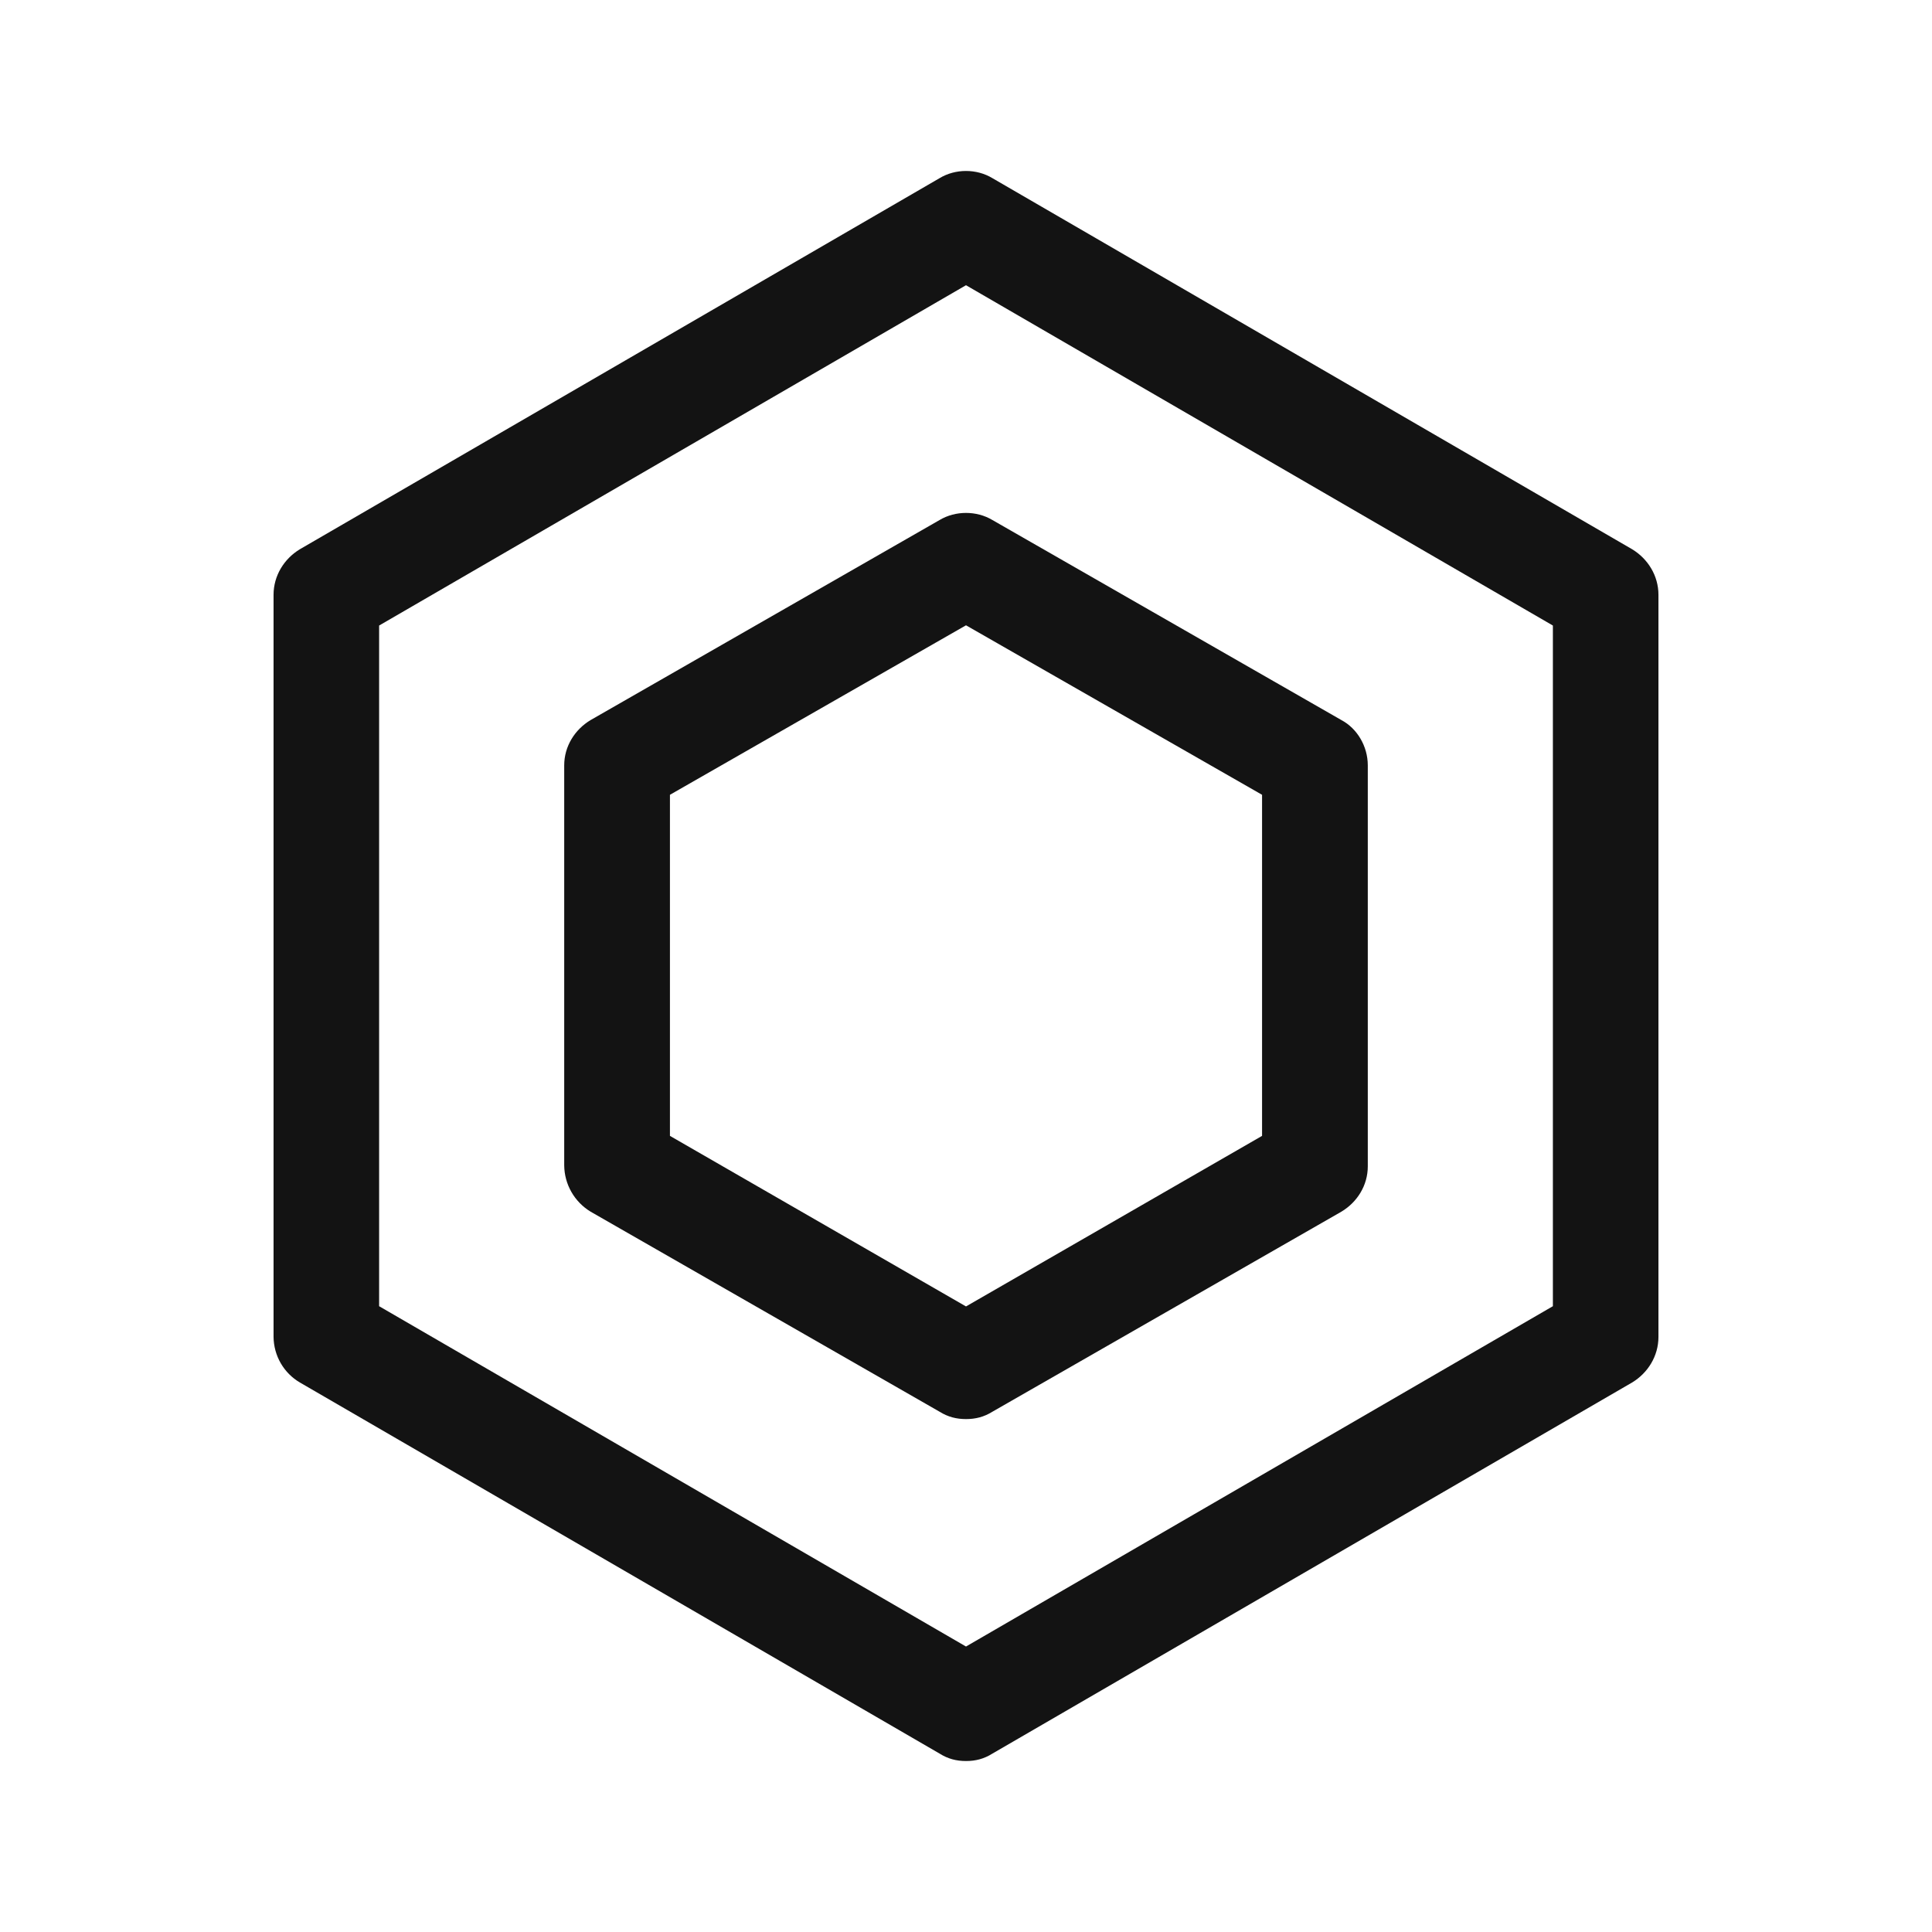 <svg width="113" height="113" viewBox="0 0 113 113" fill="none" xmlns="http://www.w3.org/2000/svg">
<path d="M56.5 103C55.944 103 55.45 102.876 54.957 102.566L17.543 80.862C17.078 80.59 16.692 80.201 16.421 79.734C16.151 79.266 16.006 78.736 16 78.196V34.789C16 33.672 16.617 32.68 17.543 32.122L54.957 10.419C55.883 9.86 57.117 9.86 58.043 10.419L95.457 32.122C96.383 32.68 97 33.672 97 34.789V78.196C97 79.312 96.383 80.304 95.457 80.862L58.043 102.566C57.55 102.876 57.056 103 56.5 103ZM22.174 76.398L56.5 96.303L90.826 76.398V36.587L56.5 16.682L22.174 36.587V76.398Z" fill="#131313"/>
<path d="M56.5 83C55.943 83 55.449 82.877 54.954 82.569L34.546 70.87C34.078 70.587 33.69 70.189 33.42 69.715C33.149 69.241 33.005 68.706 33 68.161V44.762C33 43.654 33.618 42.669 34.546 42.115L54.954 30.416C55.882 29.861 57.118 29.861 58.046 30.416L78.454 42.115C79.382 42.607 80 43.654 80 44.762V68.222C80 69.331 79.382 70.316 78.454 70.87L58.046 82.569C57.551 82.877 57.057 83 56.5 83ZM39.184 66.436L56.5 76.412L73.816 66.436V46.486L56.5 36.573L39.184 46.486V66.436Z" fill="#131313"/>
</svg>
